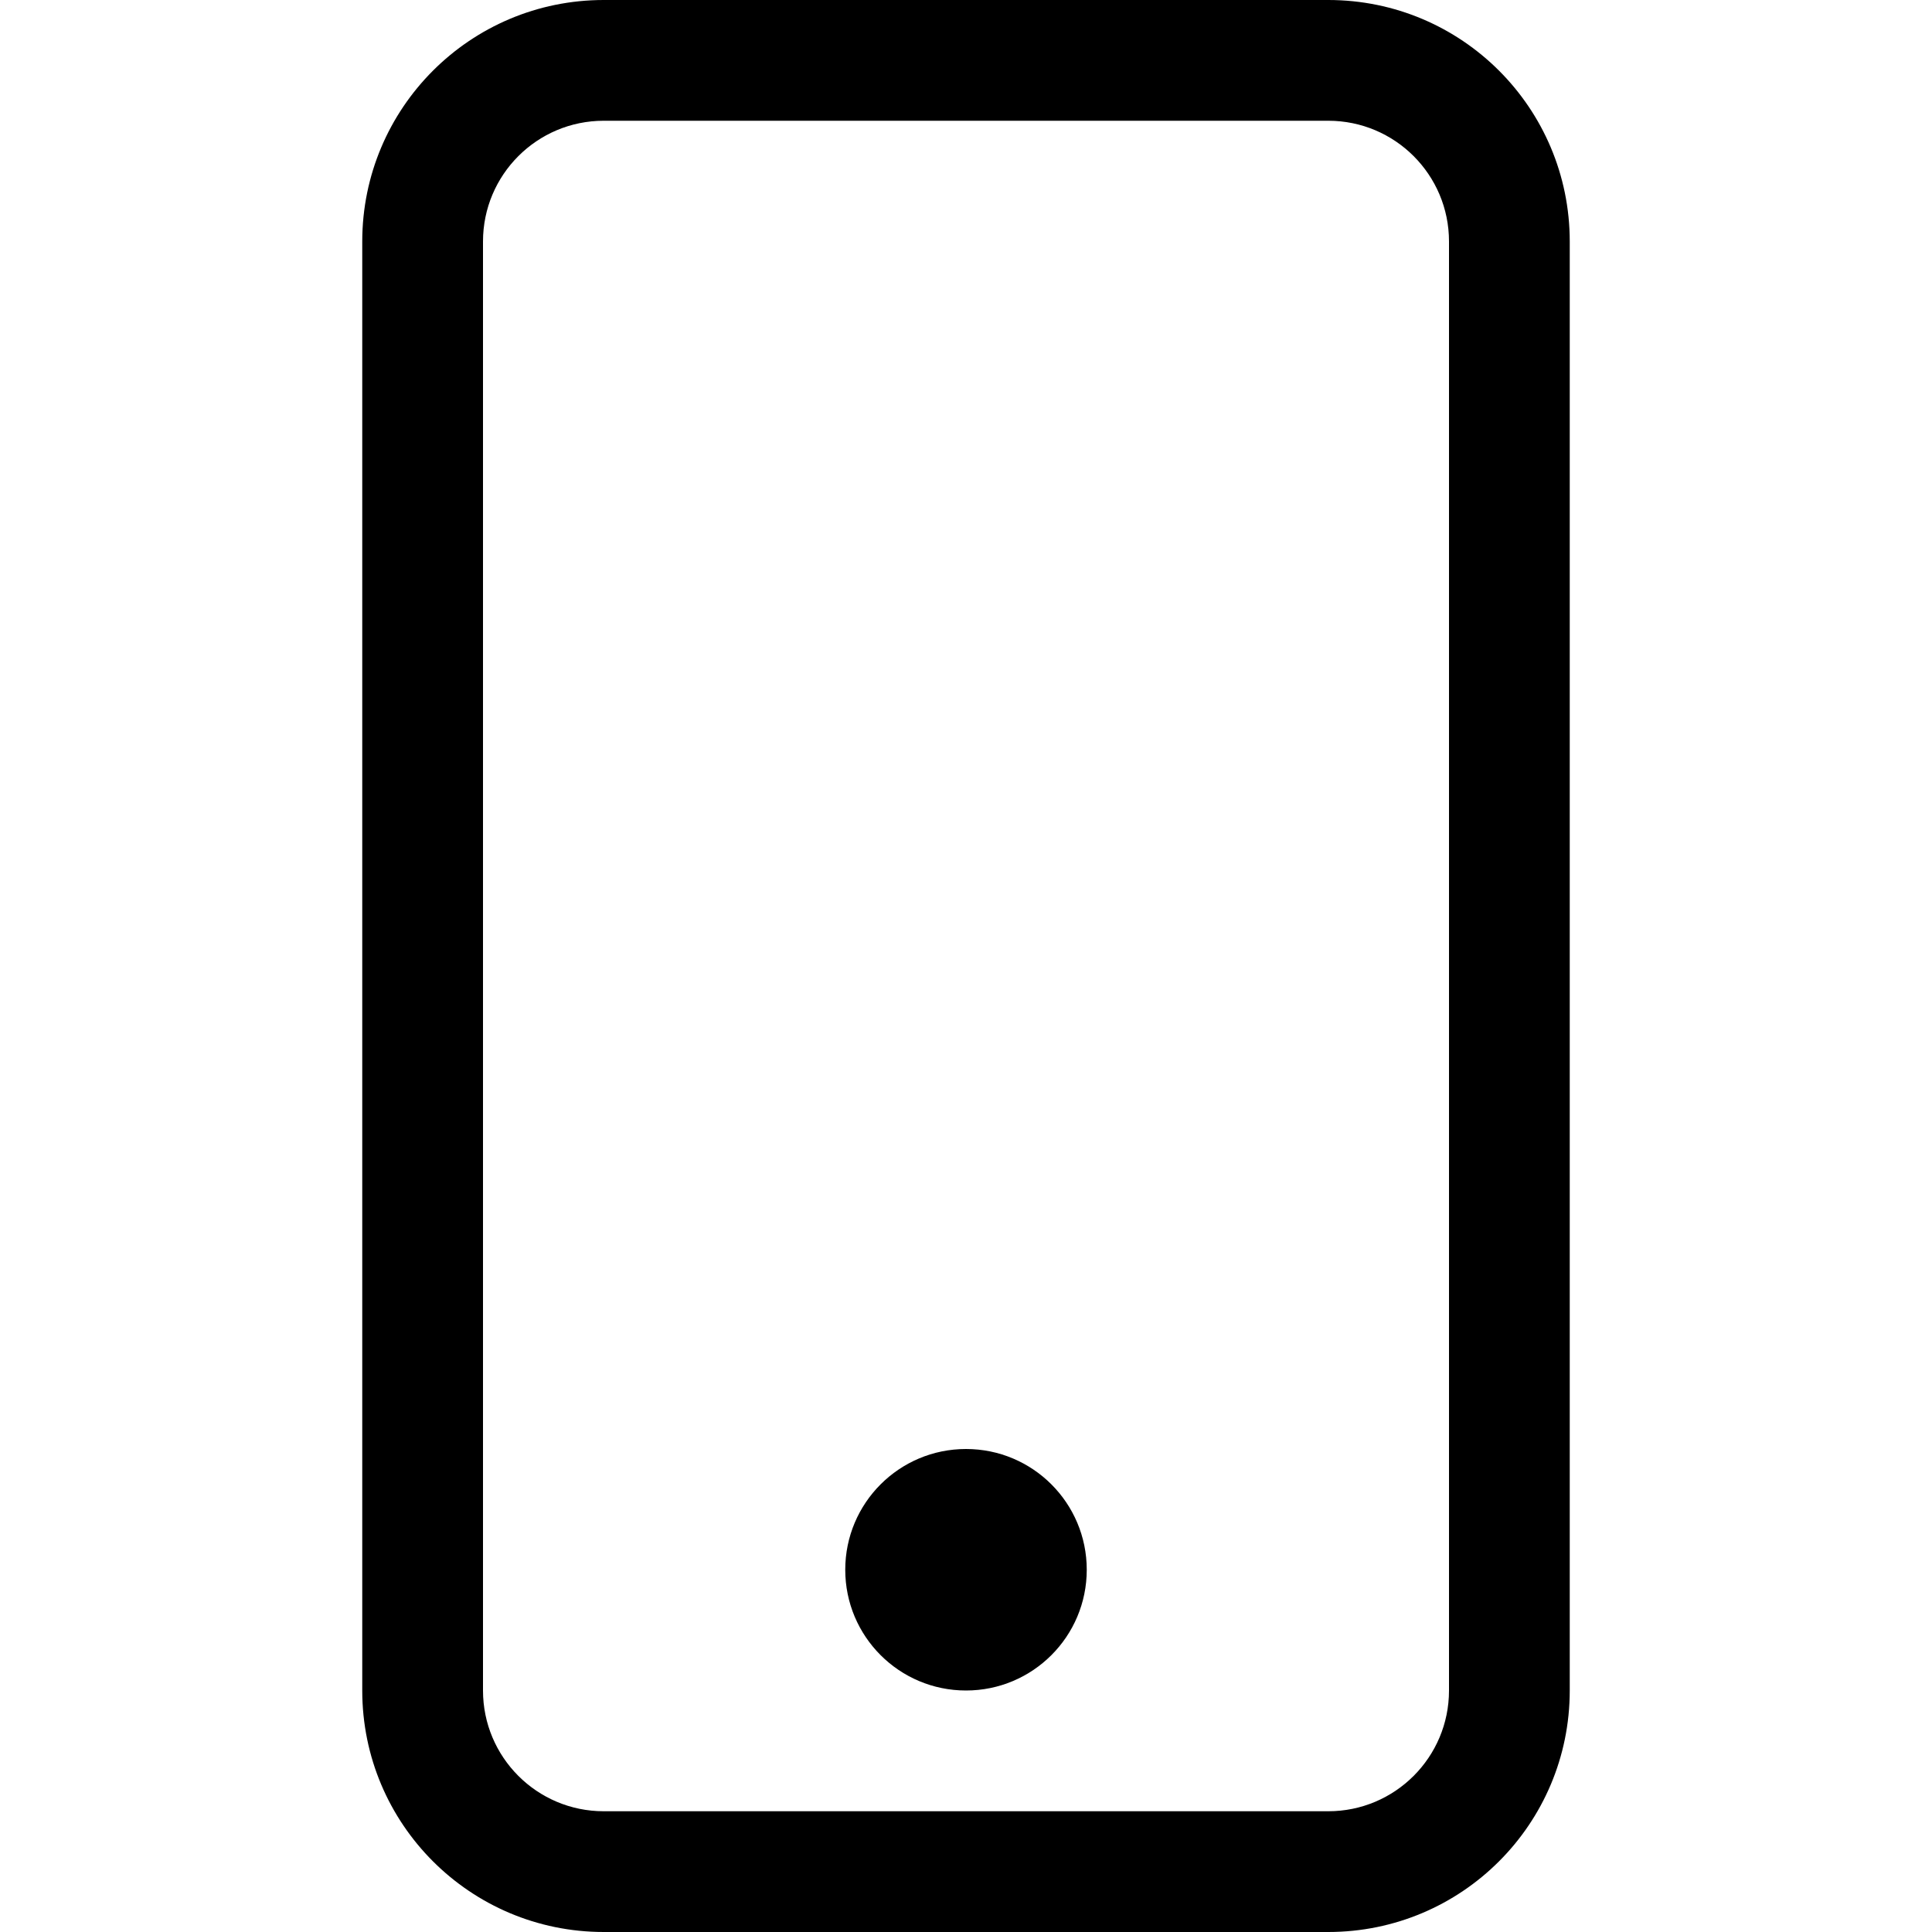 <?xml version="1.0" encoding="UTF-8"?>
<svg xmlns="http://www.w3.org/2000/svg" xmlns:xlink="http://www.w3.org/1999/xlink" width="32px" height="32px" viewBox="0 0 32 32" version="1.1">
<g id="surface1">
<path style=" stroke:none;fill-rule:nonzero;fill:rgb(0%,0%,0%);fill-opacity:1;" d="M 22 2 C 23.105 2 24 2.895 24 4 L 24 28 C 24 29.105 23.105 30 22 30 L 10 30 C 8.895 30 8 29.105 8 28 L 8 4 C 8 2.895 8.895 2 10 2 Z M 10 0 C 7.789 0 6 1.789 6 4 L 6 28 C 6 30.211 7.789 32 10 32 L 22 32 C 24.211 32 26 30.211 26 28 L 26 4 C 26 1.789 24.211 0 22 0 Z M 10 0 "/>
<path style=" stroke:none;fill-rule:nonzero;fill:rgb(0%,0%,0%);fill-opacity:1;" d="M 16 28 C 17.105 28 18 27.105 18 26 C 18 24.895 17.105 24 16 24 C 14.895 24 14 24.895 14 26 C 14 27.105 14.895 28 16 28 "/>
</g>
</svg>

